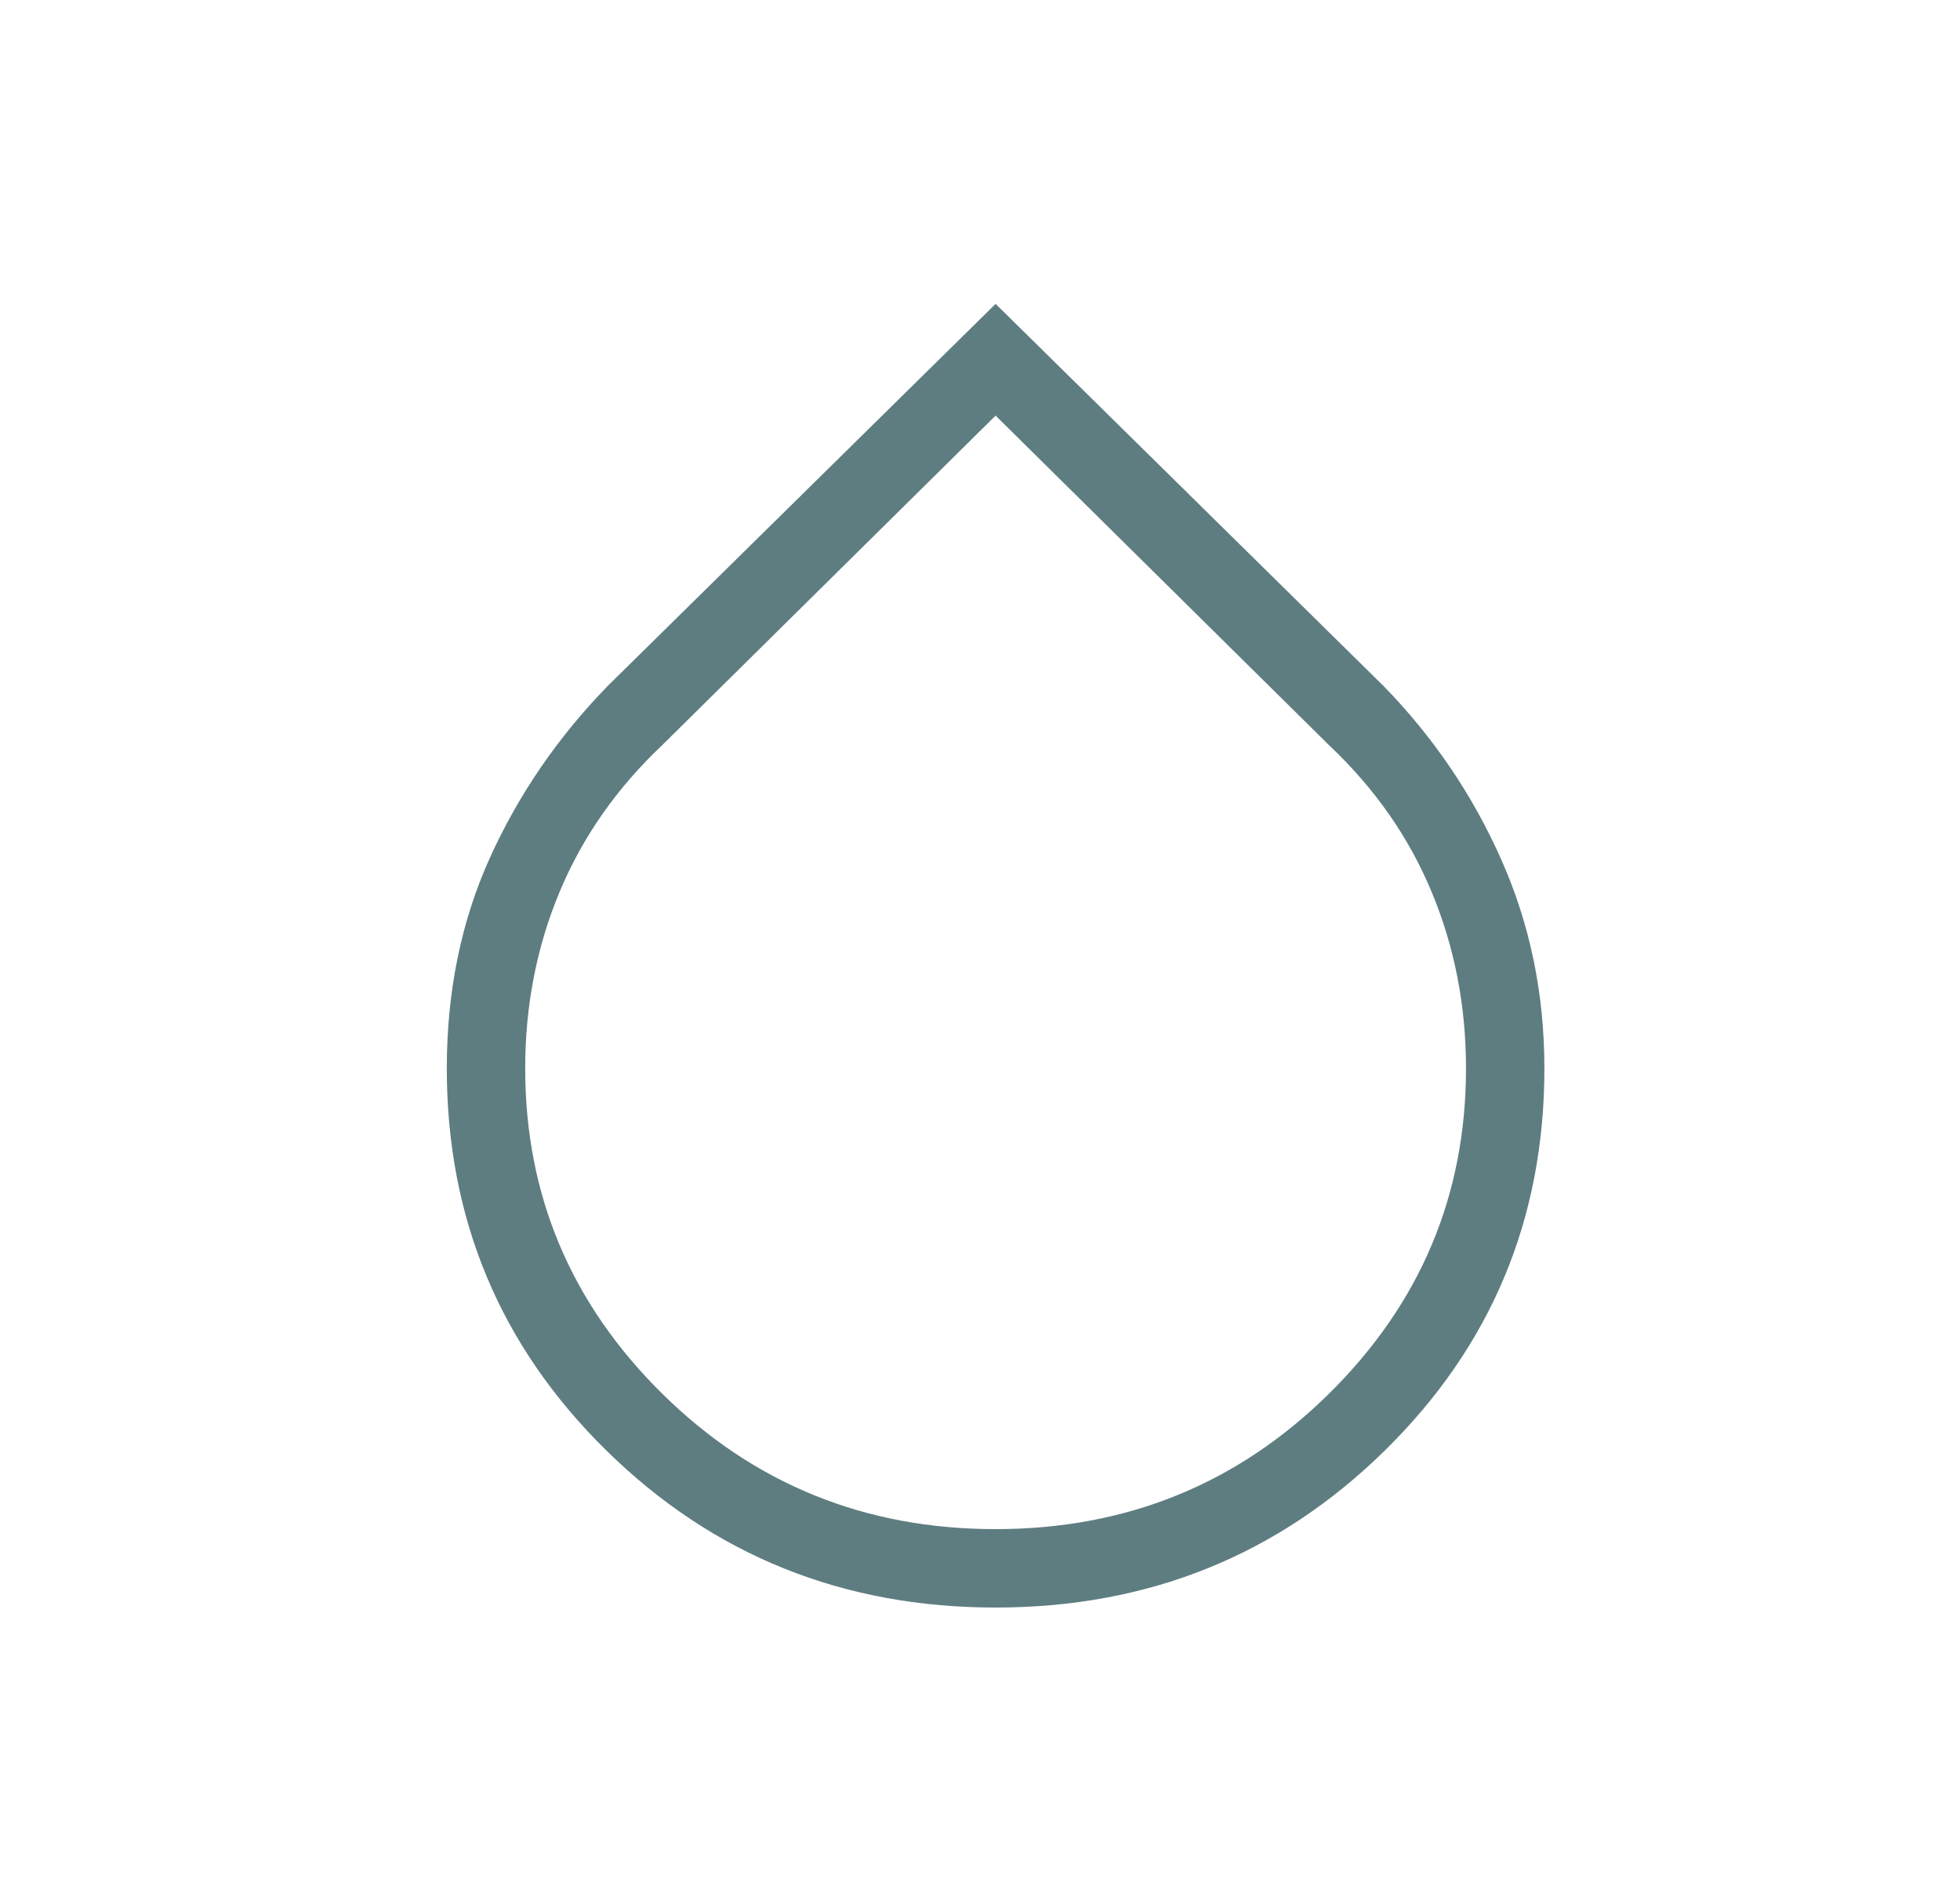<svg width="25" height="24" viewBox="0 0 25 24" fill="none" xmlns="http://www.w3.org/2000/svg">
<mask id="mask0_117_471" style="mask-type:alpha" maskUnits="userSpaceOnUse" x="0" y="0" width="25" height="24">
<rect x="0.699" width="24" height="24" fill="#D9D9D9"/>
</mask>
<g mask="url(#mask0_117_471)">
<path d="M12.699 20.5C10.749 20.5 9.095 19.833 7.737 18.5C6.379 17.167 5.699 15.542 5.699 13.625C5.699 12.642 5.883 11.746 6.249 10.938C6.616 10.129 7.116 9.4 7.749 8.75L12.699 3.875L17.649 8.75C18.283 9.4 18.783 10.137 19.149 10.962C19.516 11.787 19.699 12.675 19.699 13.625C19.699 15.542 19.02 17.167 17.661 18.5C16.303 19.833 14.649 20.5 12.699 20.5ZM12.699 19.5C14.366 19.5 15.783 18.925 16.949 17.775C18.116 16.625 18.699 15.242 18.699 13.625C18.699 12.825 18.553 12.075 18.261 11.375C17.97 10.675 17.533 10.05 16.949 9.5L12.699 5.3L8.449 9.5C7.866 10.05 7.429 10.675 7.137 11.375C6.845 12.075 6.699 12.825 6.699 13.625C6.699 15.242 7.283 16.625 8.449 17.775C9.616 18.925 11.033 19.5 12.699 19.5Z" fill="#5E7D81"/>
</g>
</svg>
